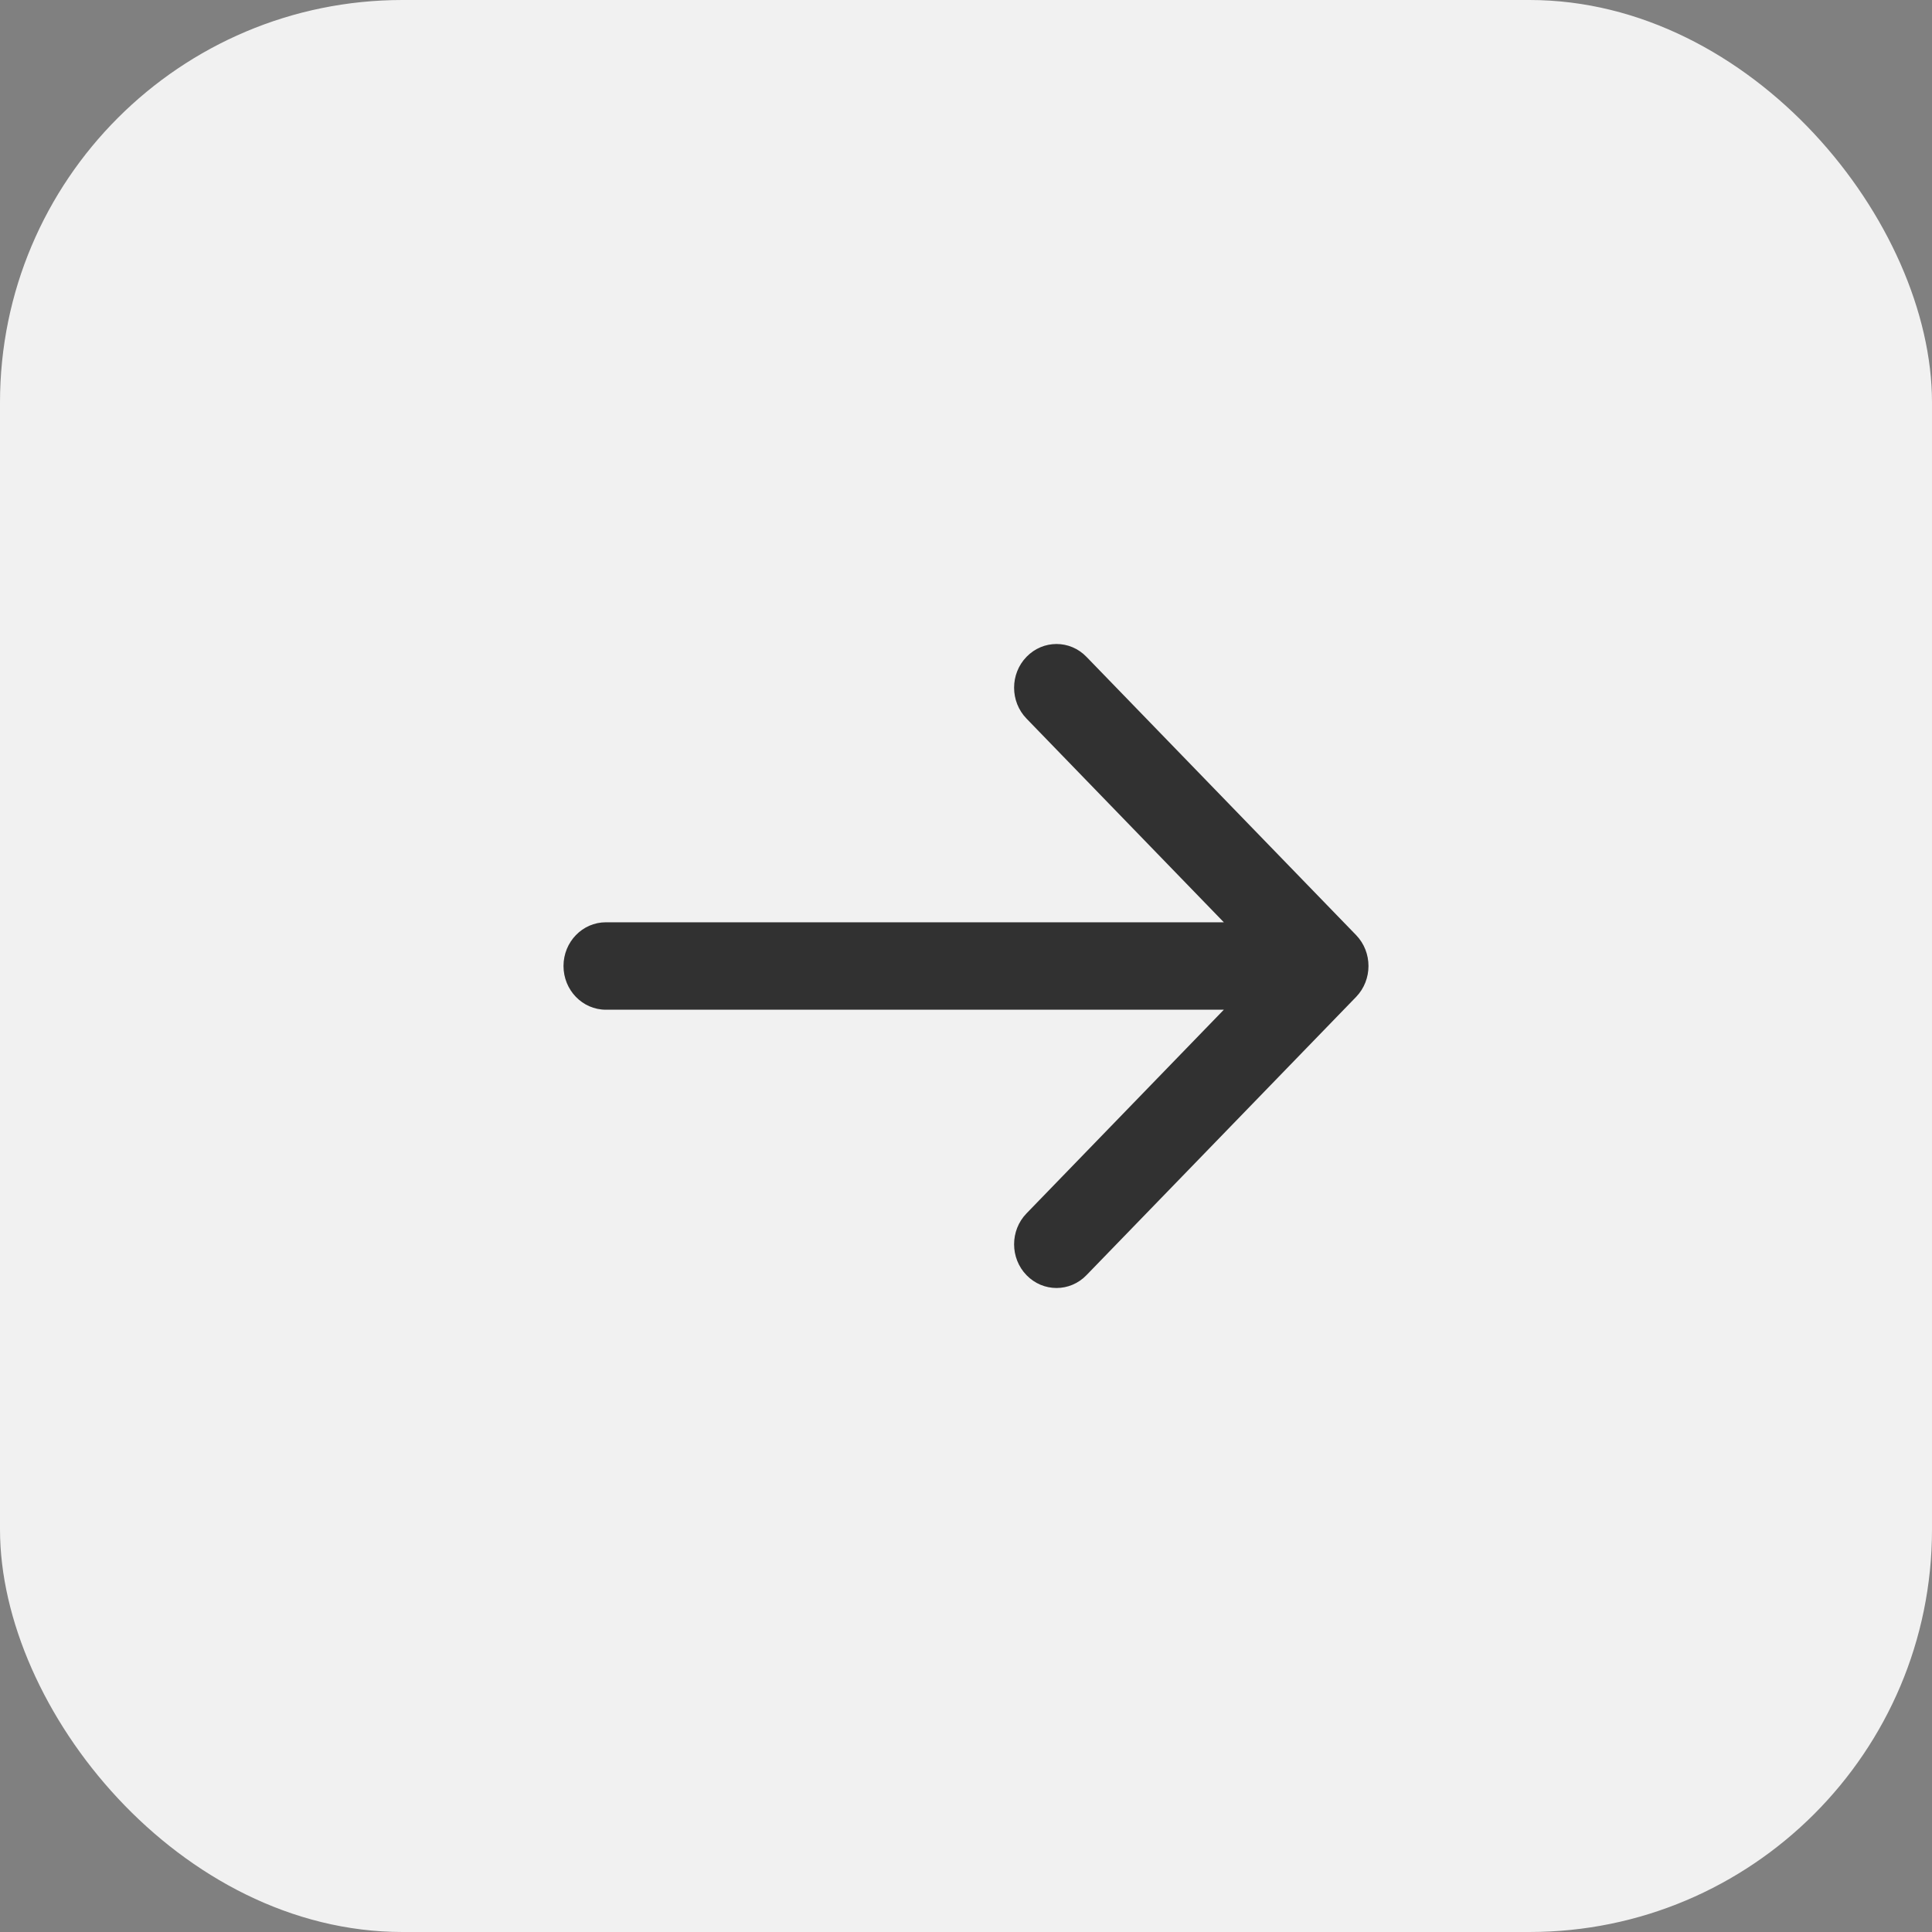 <?xml version="1.0" encoding="UTF-8"?> <svg xmlns="http://www.w3.org/2000/svg" width="24" height="24" viewBox="0 0 24 24" fill="none"><rect x="0" y="0" width="24" height="24" fill="#808080" stroke="none"/><rect width="24" height="24" rx="5" fill="#F1F1F1"></rect><path d="M7.526 11.457C7.236 11.457 7 11.7 7 12C7 12.3 7.236 12.543 7.526 12.543V11.457ZM16.846 12.384C17.051 12.172 17.051 11.828 16.846 11.616L13.496 8.159C13.291 7.947 12.958 7.947 12.752 8.159C12.546 8.371 12.546 8.715 12.752 8.927L15.729 12L12.752 15.073C12.546 15.285 12.546 15.629 12.752 15.841C12.958 16.053 13.291 16.053 13.496 15.841L16.846 12.384ZM7.526 12.543H16.474V11.457H7.526V12.543Z" fill="#313131"></path></svg> 
